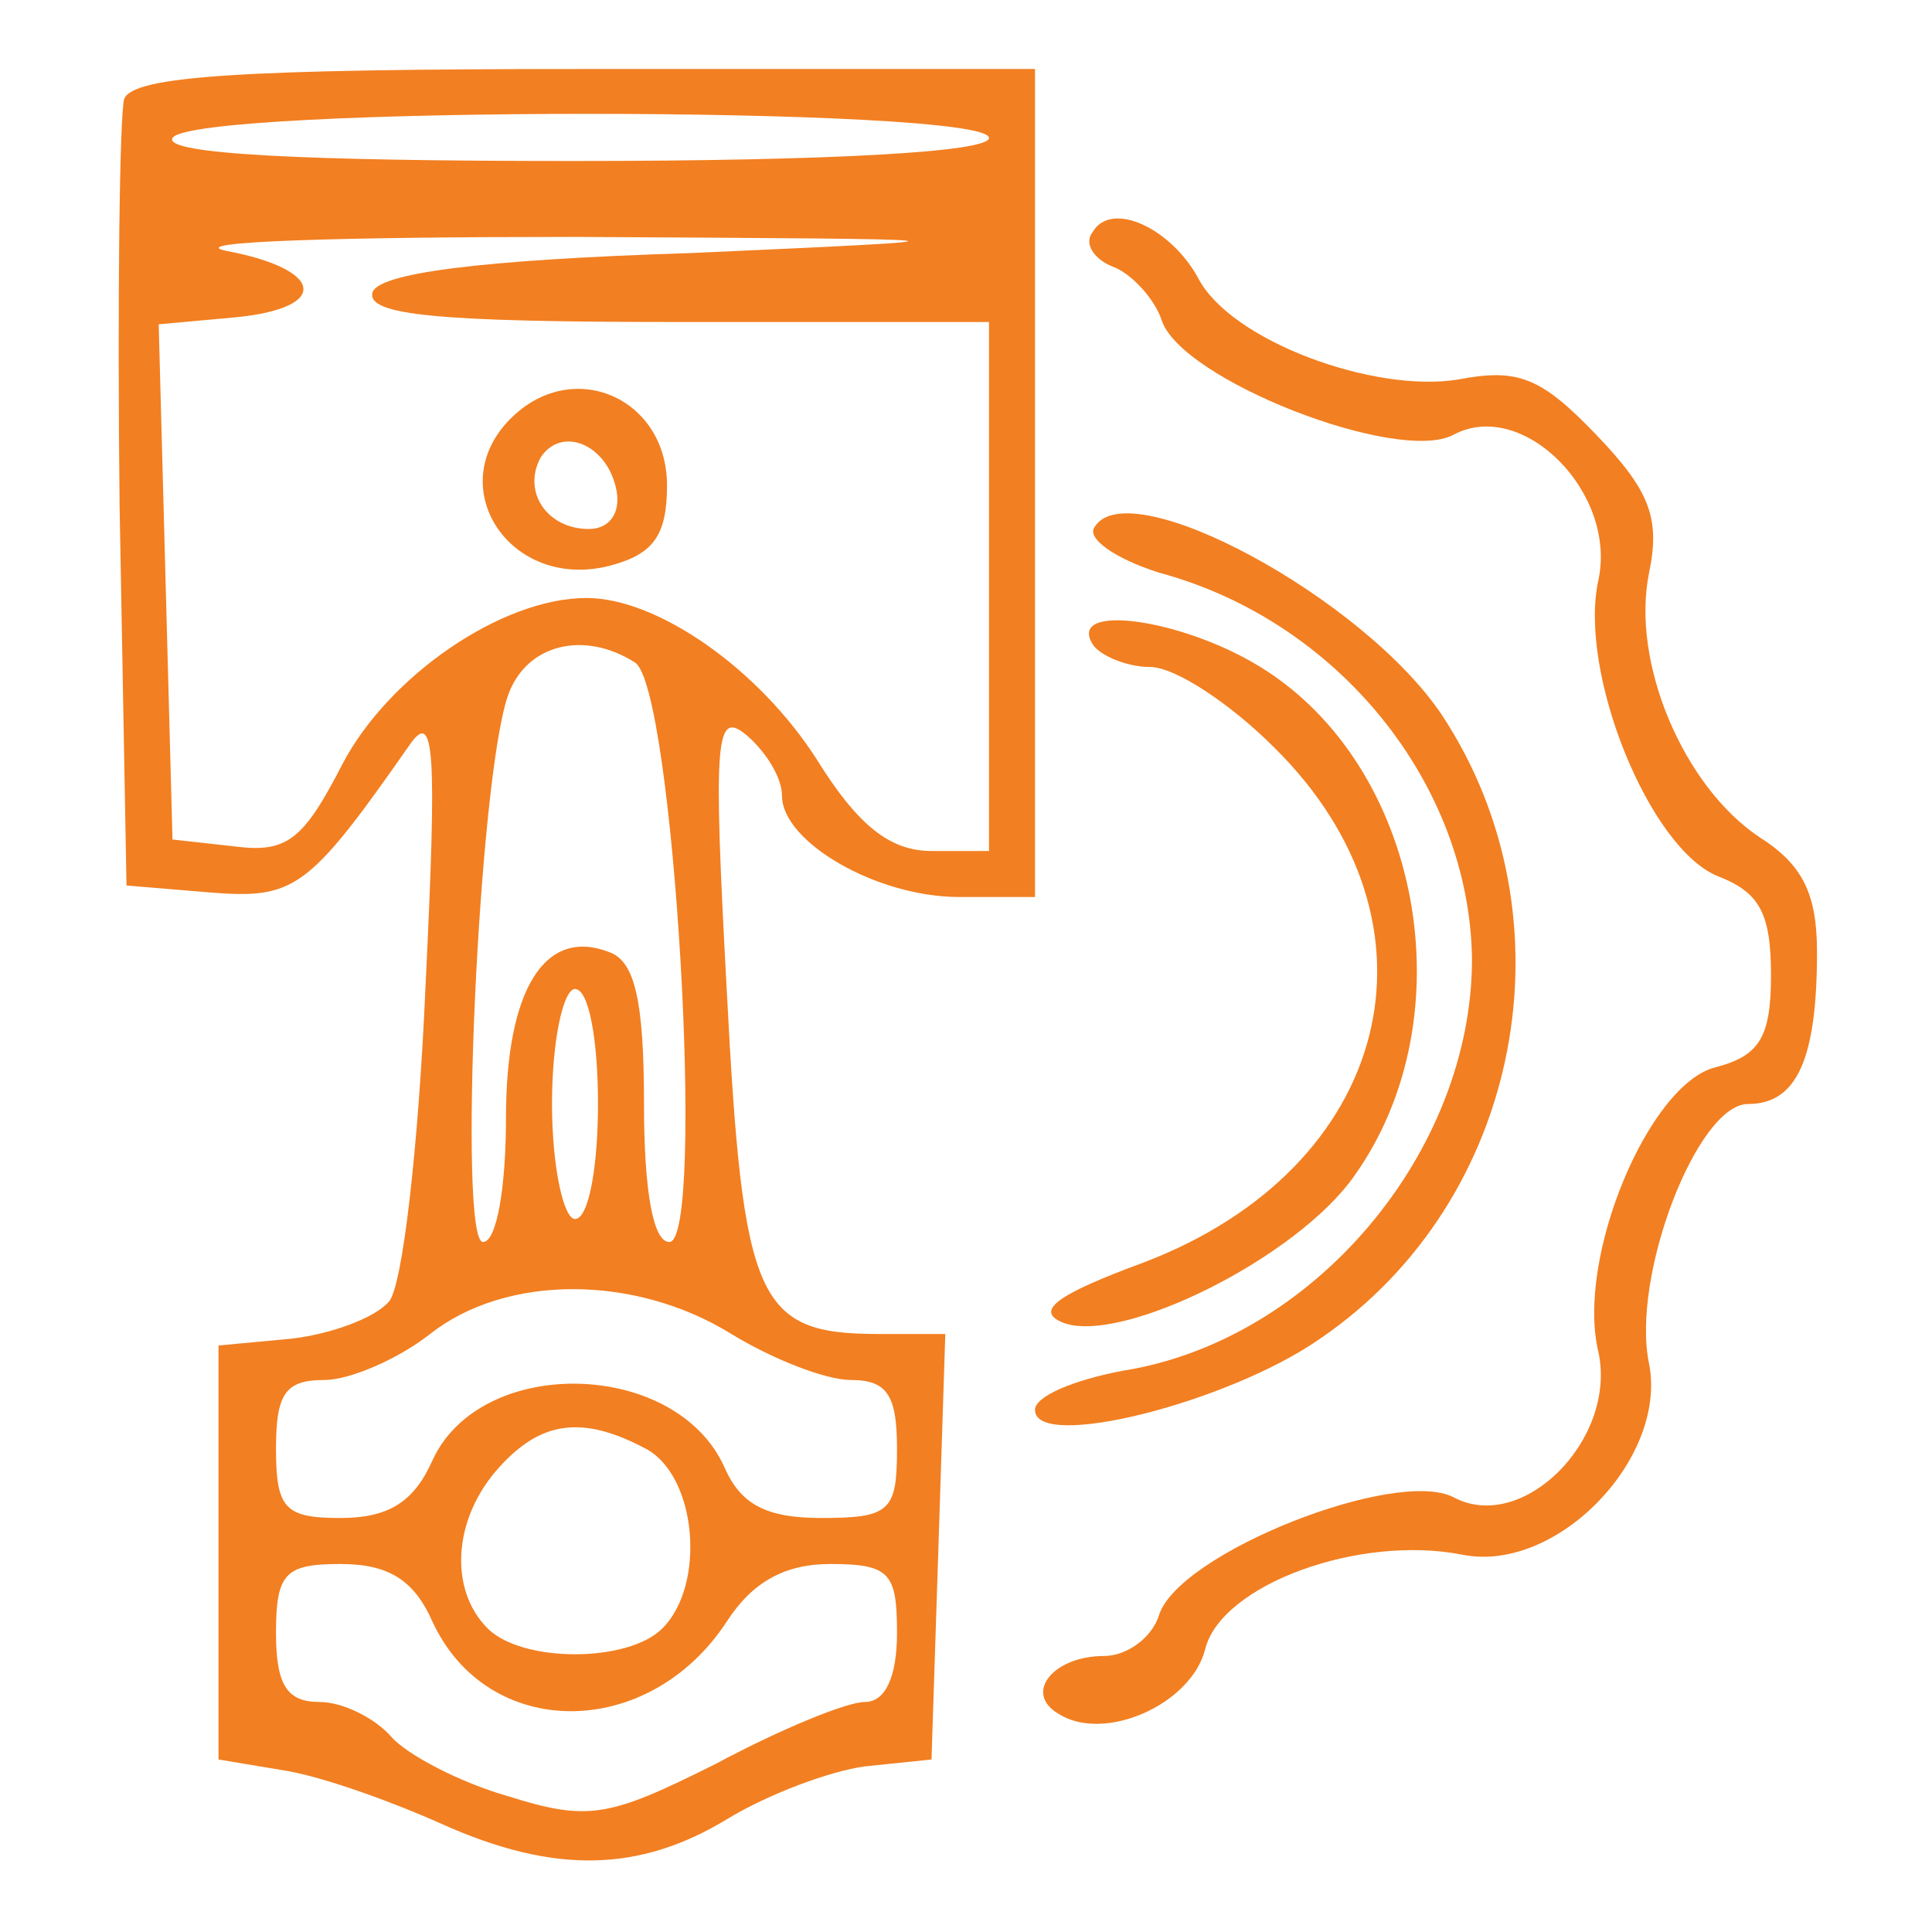 <?xml version="1.0" encoding="UTF-8" standalone="no"?>
<svg
   version="1.0"
   width="84pt"
   height="84pt"
   viewBox="0 0 84 84"
   preserveAspectRatio="xMidYMid meet"
   id="svg5"
   sodipodi:docname="7047509-84.svg"
   inkscape:version="1.3.2 (091e20e, 2023-11-25, custom)"
   xmlns:inkscape="http://www.inkscape.org/namespaces/inkscape"
   xmlns:sodipodi="http://sodipodi.sourceforge.net/DTD/sodipodi-0.dtd"
   xmlns="http://www.w3.org/2000/svg"
   xmlns:svg="http://www.w3.org/2000/svg">
  <defs
     id="defs5" />
  <sodipodi:namedview
     id="namedview5"
     pagecolor="#ffffff"
     bordercolor="#000000"
     borderopacity="0.25"
     inkscape:showpageshadow="2"
     inkscape:pageopacity="0.0"
     inkscape:pagecheckerboard="0"
     inkscape:deskcolor="#d1d1d1"
     inkscape:document-units="pt"
     inkscape:zoom="7.6339286"
     inkscape:cx="55.934503"
     inkscape:cy="56.130994"
     inkscape:window-width="1920"
     inkscape:window-height="1111"
     inkscape:window-x="-9"
     inkscape:window-y="-9"
     inkscape:window-maximized="1"
     inkscape:current-layer="svg5" />
  <g
     transform="translate(0,84) scale(0.1,-0.1)"
     fill="#000000"
     stroke="none"
     id="g5"
     style="fill:#f27f21;fill-opacity:1">
    <path
       d="M54 797 c-2 -7 -3 -87 -2 -177 l3 -165 36 -3 c37 -3 43 1 87 64 11 16 12 -2 7 -105 -3 -69 -10 -131 -16 -137 -6 -7 -25 -14 -42 -16 l-32 -3 0 -90 0 -90 30 -5 c17 -3 47 -14 67 -23 49 -22 86 -21 124 2 18 11 45 21 60 23 l29 3 3 92 3 93 -29 0 c-53 0 -59 14 -66 149 -6 111 -5 123 9 111 8 -7 15 -18 15 -26 0 -20 41 -44 77 -44 l33 0 0 180 0 180 -195 0 c-150 0 -197 -3 -201 -13z m376 -17 c0 -6 -67 -10 -181 -10 -117 0 -178 3 -174 10 8 14 355 14 355 0z m-129 -50 c-95 -3 -136 -9 -139 -17 -3 -10 28 -13 132 -13 l136 0 0 -115 0 -115 -25 0 c-18 0 -32 11 -50 40 -25 39 -69 70 -100 70 -37 0 -86 -34 -106 -72 -17 -33 -24 -39 -47 -36 l-27 3 -3 112 -3 112 33 3 c42 4 39 21 -4 29 -18 4 50 6 152 6 183 -1 184 -1 51 -7z m-25 -178 c17 -10 31 -252 15 -252 -7 0 -11 22 -11 60 0 45 -4 62 -15 66 -28 11 -45 -16 -45 -72 0 -30 -4 -54 -10 -54 -11 0 -2 202 11 238 8 22 33 28 55 14z m-16 -192 c0 -27 -4 -50 -10 -50 -5 0 -10 23 -10 50 0 28 5 50 10 50 6 0 10 -22 10 -50z m58 -100 c18 -11 41 -20 52 -20 16 0 20 -7 20 -30 0 -27 -3 -30 -33 -30 -24 0 -35 6 -42 22 -21 47 -106 49 -127 3 -8 -18 -19 -25 -40 -25 -24 0 -28 4 -28 30 0 24 4 30 21 30 11 0 32 9 46 20 33 26 89 26 131 0z m-37 -50 c22 -12 26 -59 7 -78 -15 -15 -61 -15 -76 0 -17 17 -15 48 5 70 18 20 36 23 64 8z m-93 -75 c24 -52 94 -52 128 0 11 17 25 25 45 25 26 0 29 -4 29 -30 0 -19 -5 -30 -14 -30 -8 0 -37 -12 -65 -27 -46 -23 -55 -25 -90 -14 -21 6 -44 18 -51 26 -7 8 -21 15 -31 15 -14 0 -19 7 -19 30 0 26 4 30 28 30 21 0 32 -7 40 -25z"
       id="path1"
       style="fill:#f27f21;fill-opacity:1" />
    <path
       d="M222 658 c-30 -30 0 -75 43 -64 19 5 25 13 25 35 0 38 -41 56 -68 29z m46 -31 c2 -10 -3 -17 -12 -17 -18 0 -29 16 -21 31 9 14 29 6 33 -14z"
       id="path2"
       style="fill:#f27f21;fill-opacity:1" />
    <path
       d="M475 739 c-4 -5 1 -12 9 -15 8 -3 18 -14 21 -23 8 -26 103 -63 127 -50 30 16 71 -25 63 -63 -9 -40 22 -117 52 -129 18 -7 23 -16 23 -43 0 -27 -5 -35 -24 -40 -29 -7 -61 -83 -51 -124 8 -38 -33 -79 -63 -63 -25 13 -119 -24 -128 -51 -3 -10 -14 -18 -24 -18 -22 0 -35 -16 -20 -25 20 -13 58 4 64 28 7 28 67 50 112 41 41 -8 89 42 81 83 -8 38 21 113 43 113 21 0 30 19 30 66 0 25 -6 38 -25 50 -33 22 -56 76 -48 115 5 24 0 36 -23 60 -24 25 -34 29 -60 24 -37 -6 -99 17 -113 44 -12 22 -38 34 -46 20z"
       id="path3"
       style="fill:#f27f21;fill-opacity:1" />
    <path
       d="M476 611 c-4 -5 9 -14 28 -20 78 -21 135 -92 136 -168 0 -84 -69 -166 -152 -179 -21 -4 -38 -11 -38 -17 0 -18 84 3 124 31 88 60 111 183 53 271 -34 51 -136 106 -151 82z"
       id="path4"
       style="fill:#f27f21;fill-opacity:1" />
    <path
       d="M475 560 c3 -5 15 -10 25 -10 11 0 35 -16 54 -35 78 -77 51 -183 -57 -224 -38 -14 -47 -21 -35 -26 25 -10 102 28 127 64 49 69 29 178 -41 221 -34 21 -84 28 -73 10z"
       id="path5"
       style="fill:#f27f21;fill-opacity:1" />
  </g>
</svg>
